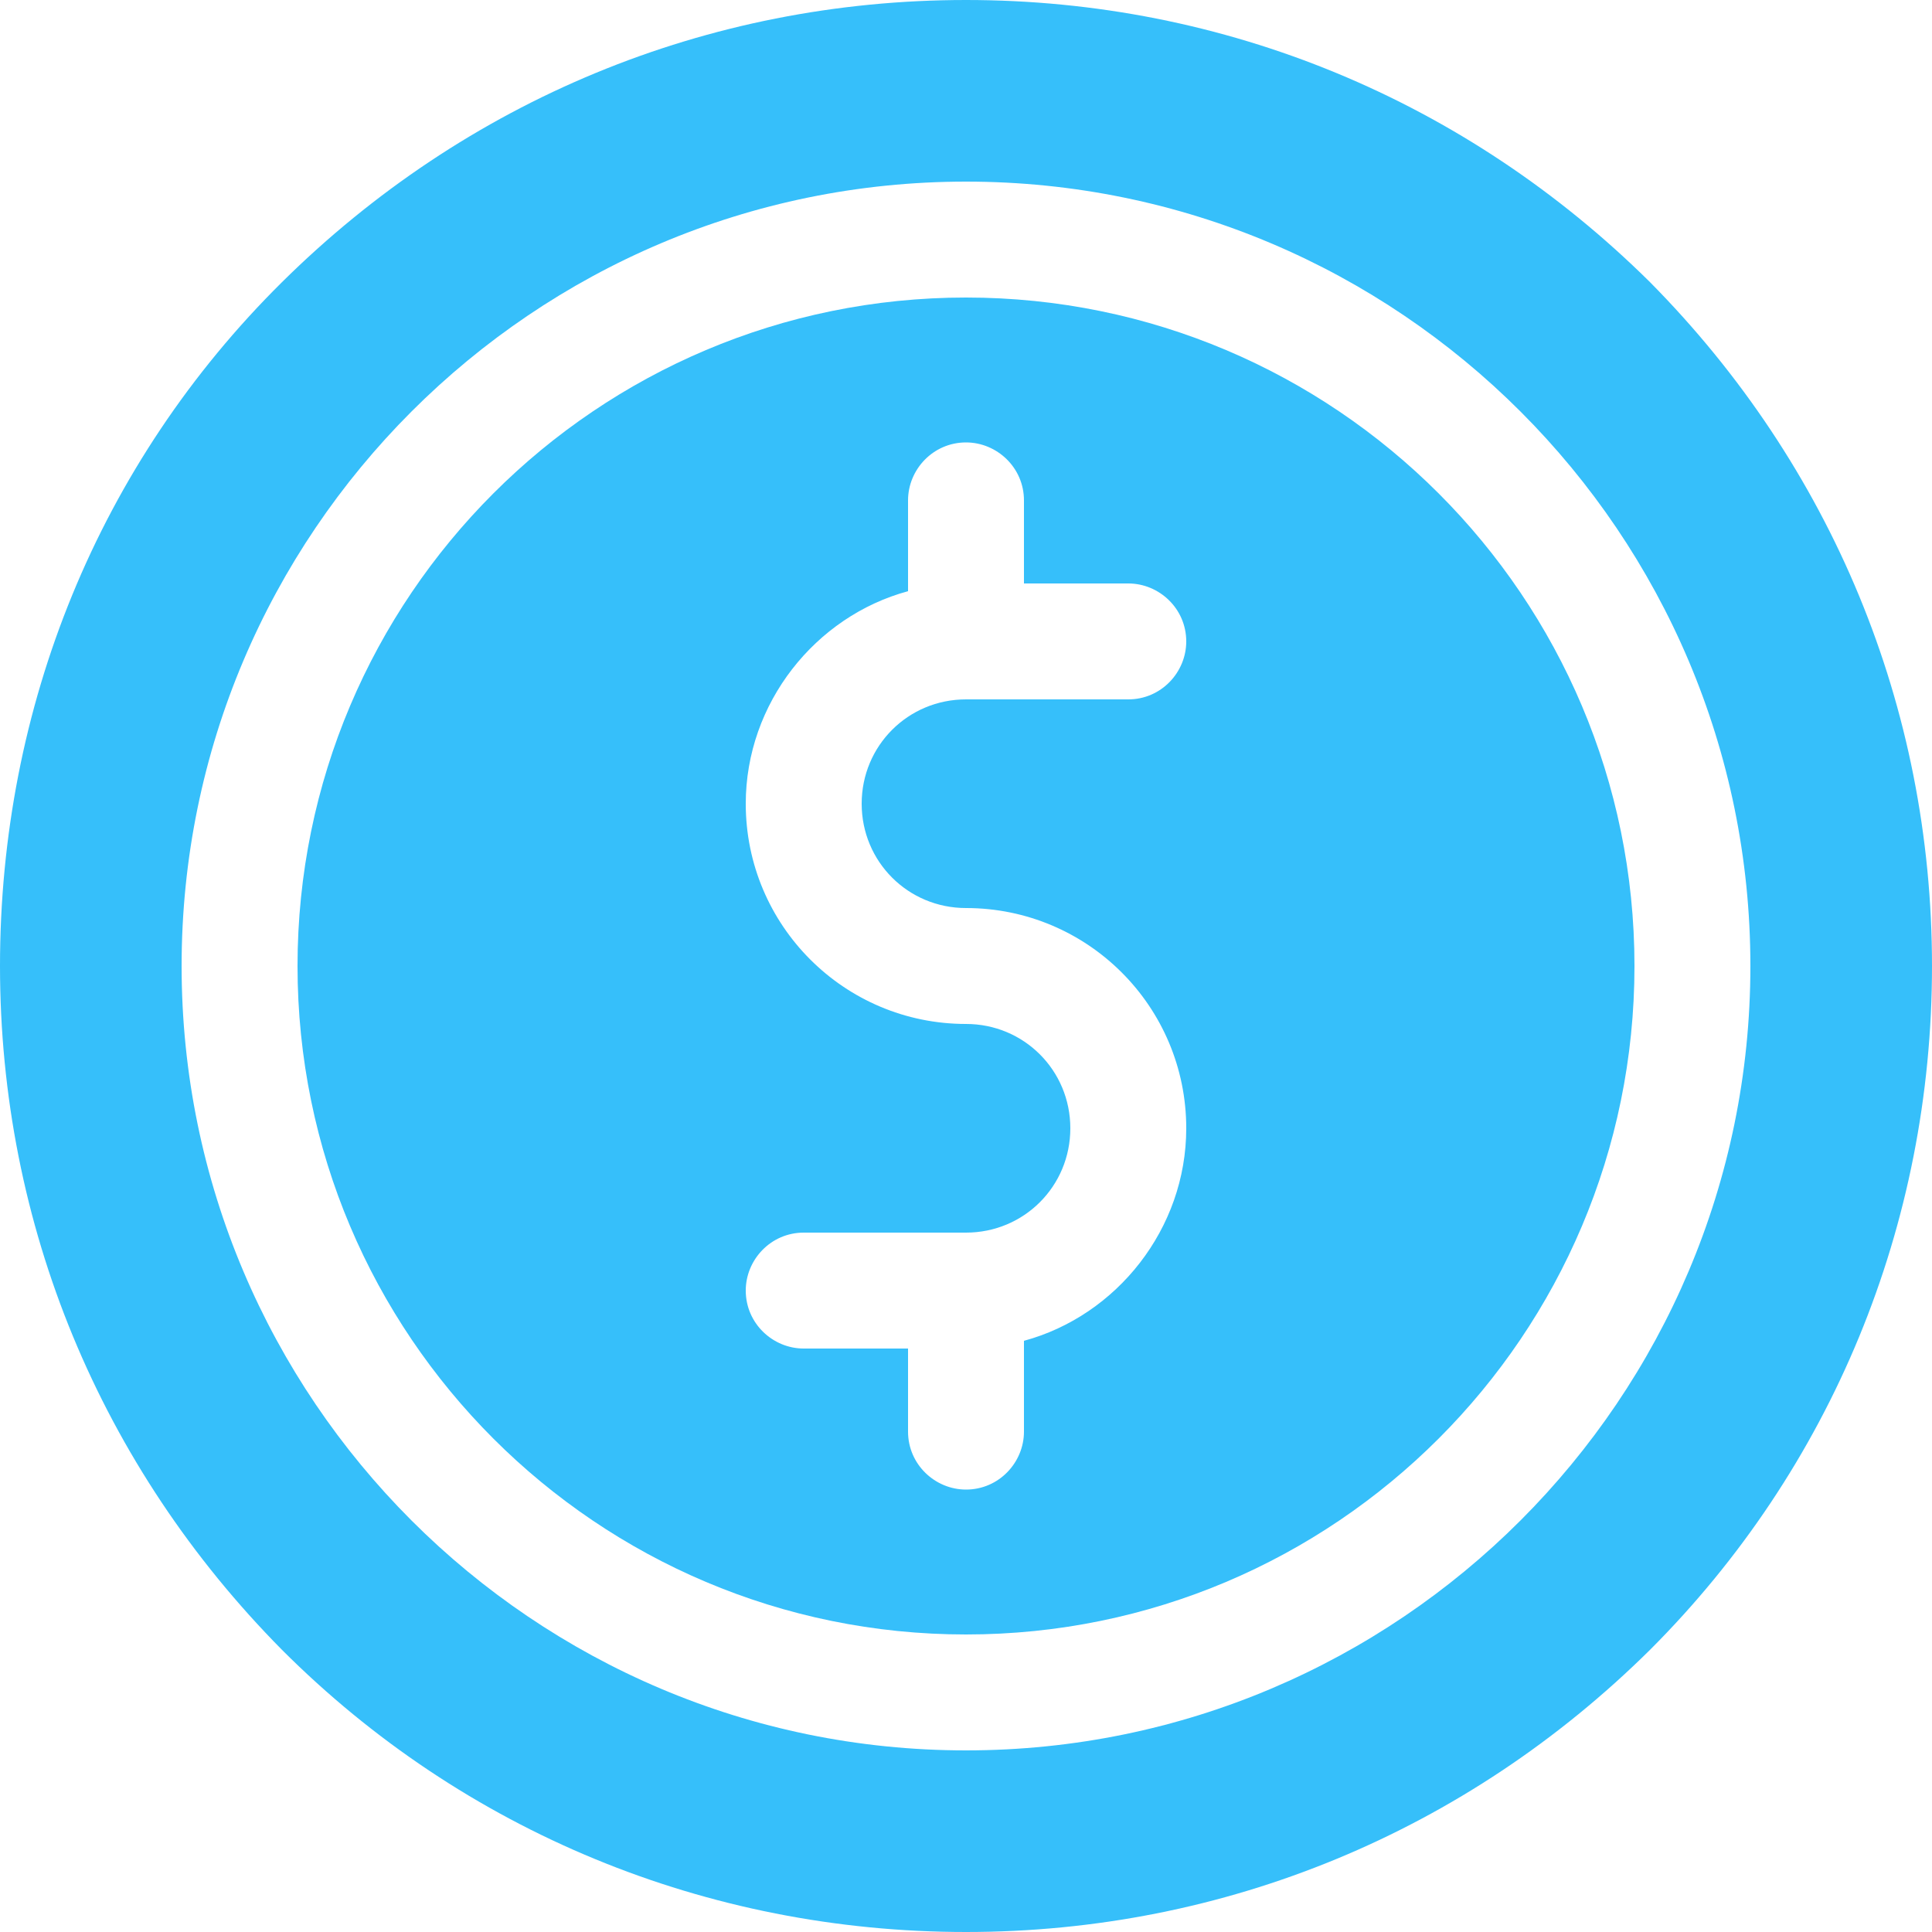 <svg xmlns="http://www.w3.org/2000/svg" xmlns:xlink="http://www.w3.org/1999/xlink" id="Capa_1" x="0px" y="0px" viewBox="0 0 100 100" style="enable-background:new 0 0 100 100;" xml:space="preserve"><style type="text/css">	.st0{fill:#36BFFA;}</style><g>	<g>		<g>			<path class="st0" d="M50,15.4c-19.1,0-34.6,15.5-34.6,34.6S30.9,84.6,50,84.6S84.6,69.1,84.6,50S69.1,15.4,50,15.4z M50,47    c6.3,0,11.4,5.1,11.4,11.4c0,5.2-3.6,9.7-8.4,11v4.7c0,1.6-1.3,3-3,3c-1.6,0-3-1.3-3-3v-4.3h-5.4c-1.6,0-3-1.3-3-3    c0-1.6,1.3-3,3-3H50c3,0,5.4-2.4,5.4-5.4c0-3-2.4-5.4-5.4-5.4c-6.3,0-11.4-5.1-11.4-11.4c0-5.2,3.6-9.7,8.4-11v-4.7    c0-1.6,1.3-3,3-3c1.6,0,3,1.3,3,3v4.3h5.4c1.6,0,3,1.3,3,3c0,1.6-1.3,3-3,3H50c-3,0-5.4,2.4-5.4,5.4C44.6,44.6,47,47,50,47z"></path>		</g>	</g>	<g>		<g>			<path class="st0" d="M85.4,14.6C75.9,5.2,63.4,0,50,0S24.1,5.2,14.6,14.6S0,36.6,0,50s5.2,25.9,14.6,35.4    c9.4,9.4,22,14.6,35.4,14.6s25.9-5.2,35.4-14.6c9.4-9.4,14.6-22,14.6-35.4S94.8,24.1,85.4,14.6z M50,90.6    C27.6,90.6,9.4,72.4,9.4,50S27.6,9.4,50,9.4S90.6,27.6,90.6,50S72.4,90.6,50,90.6z"></path>		</g>	</g></g></svg>